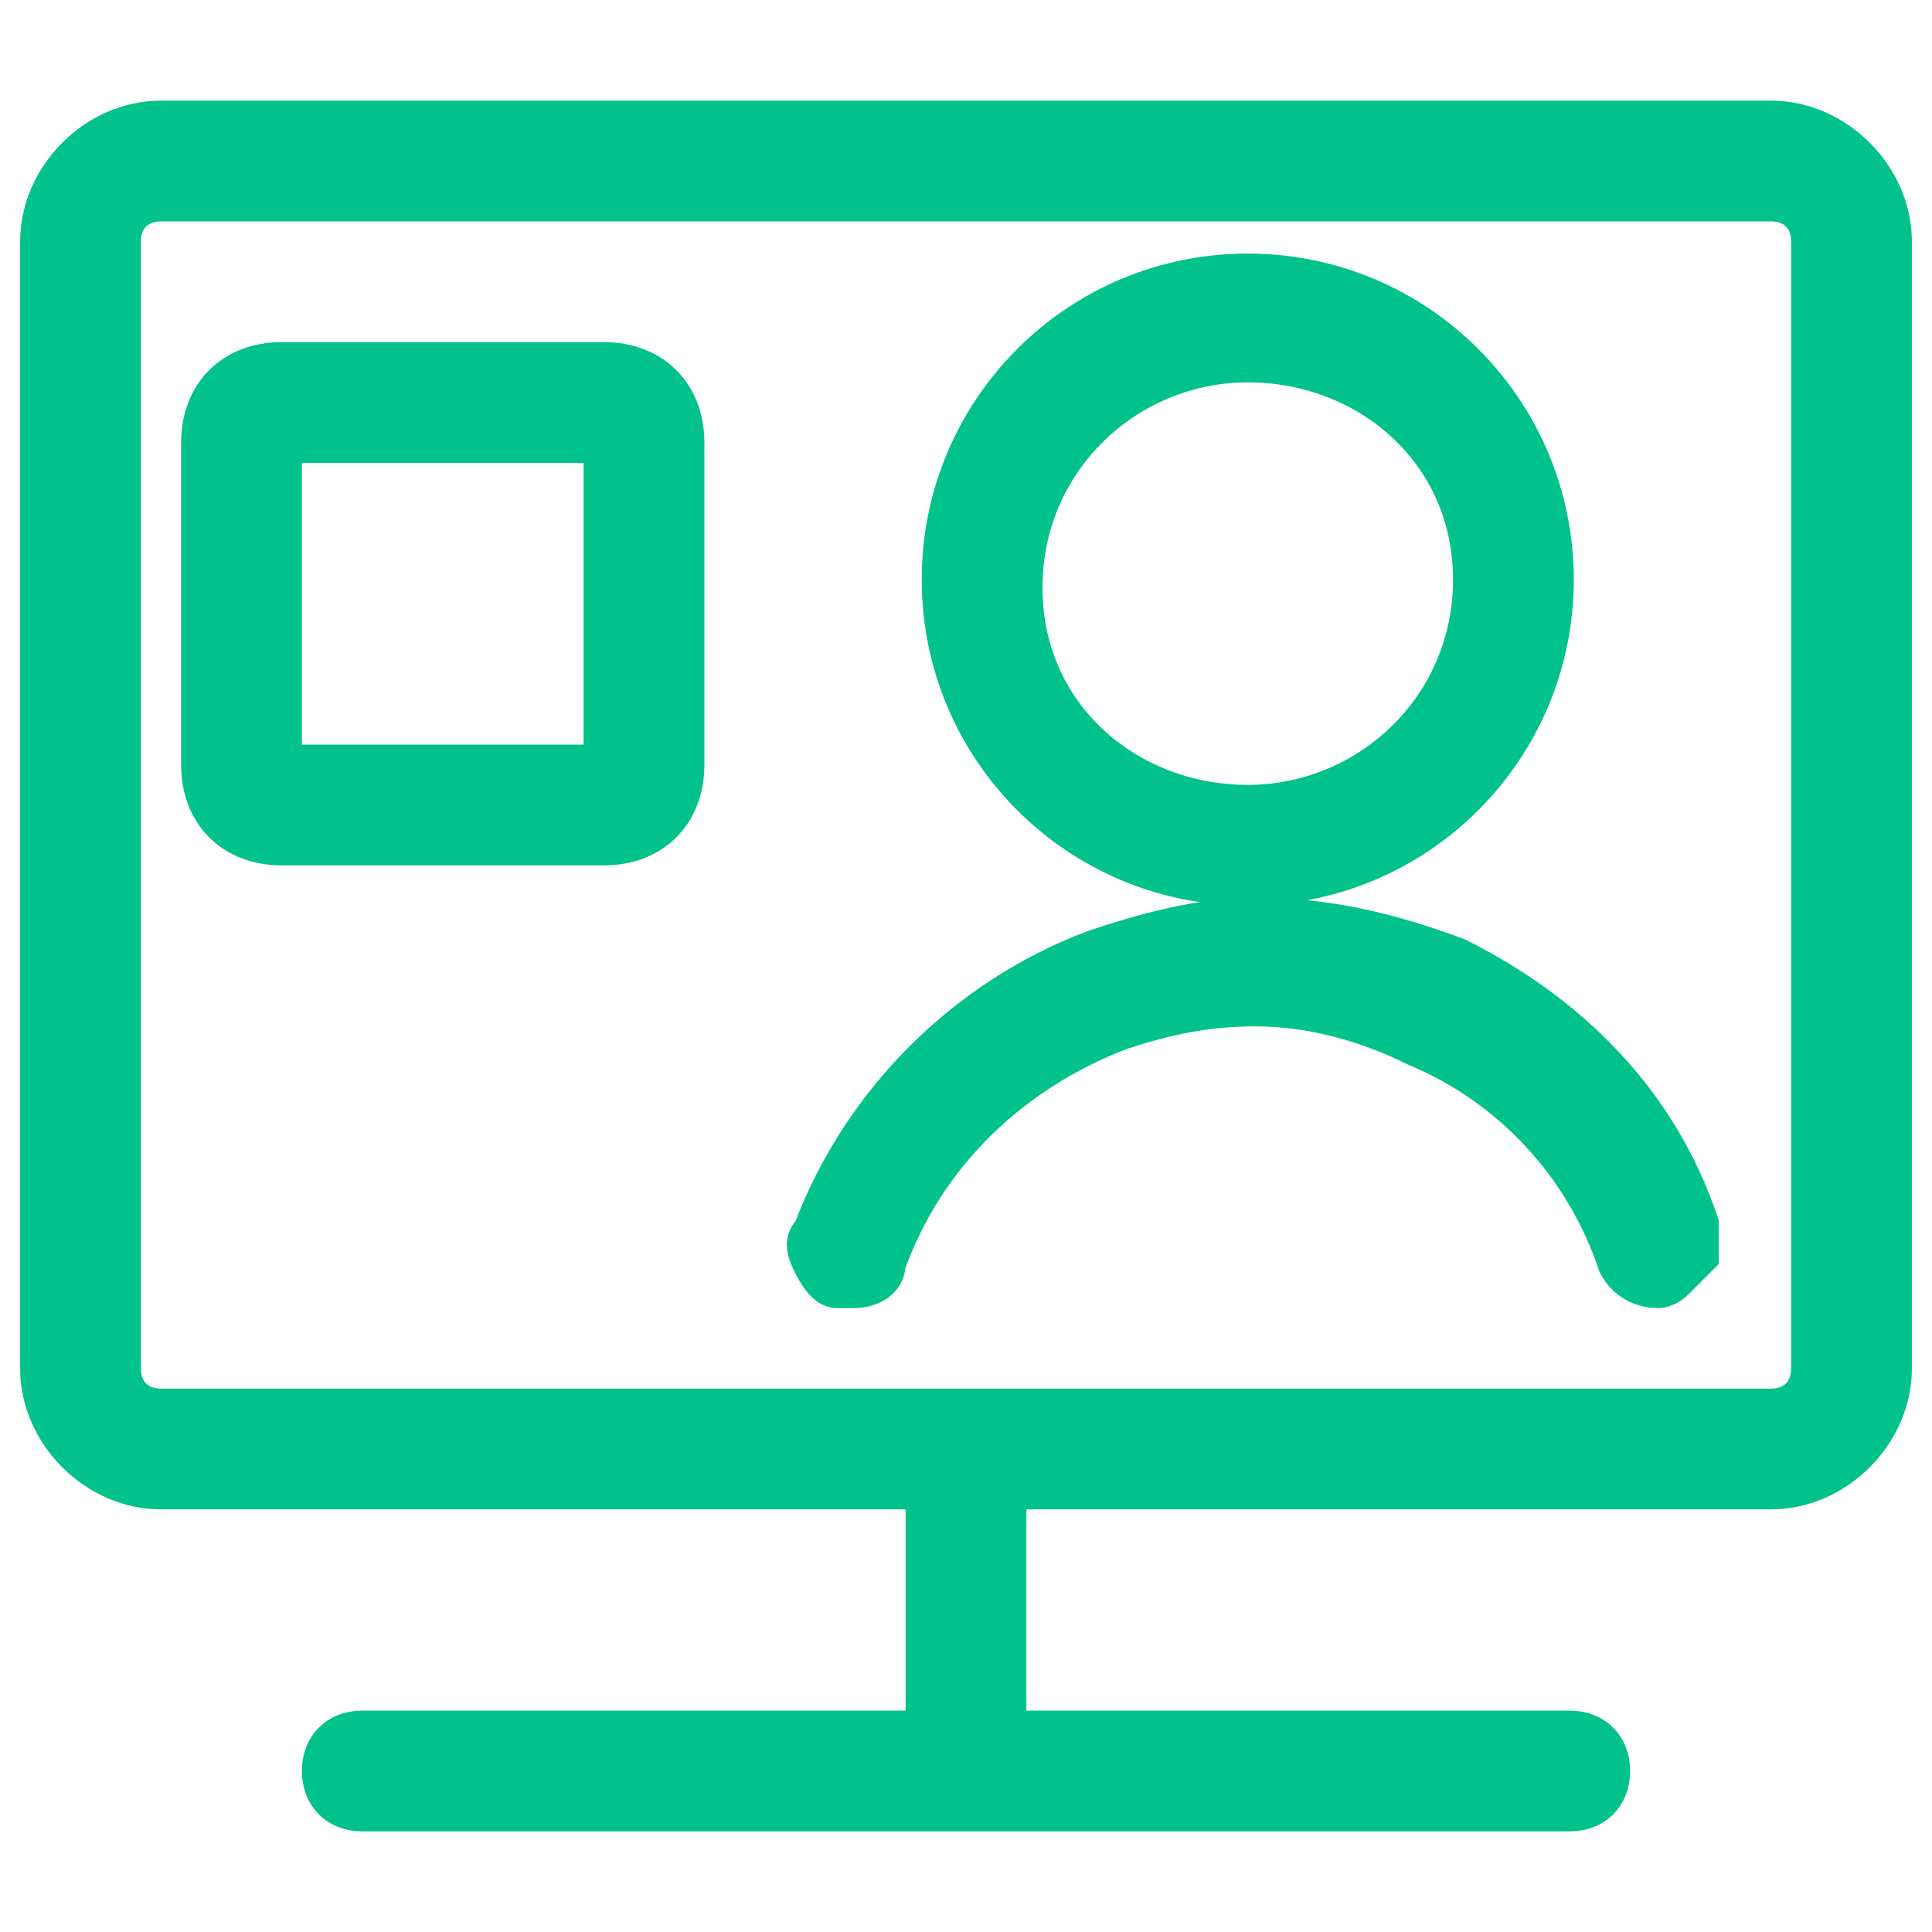 <?xml version="1.0" encoding="utf-8"?>
<!-- Generator: Adobe Illustrator 23.0.6, SVG Export Plug-In . SVG Version: 6.00 Build 0)  -->
<svg version="1.1" id="Layer_1" xmlns="http://www.w3.org/2000/svg" xmlns:xlink="http://www.w3.org/1999/xlink" x="0px" y="0px"
	 viewBox="0 0 24 24" style="enable-background:new 0 0 24 24;" xml:space="preserve">
<style type="text/css">
	.st0{fill:#1EC18B;}
	.st1{fill:#00C28A;stroke:#00C28A;stroke-width:0.5;stroke-miterlimit:10;}
	.st2{fill:#597179;}
	.st3{fill:#182022;}
	.st4{fill:#818A91;}
	.st5{fill:#FFFFFF;}
	.st6{fill:#00C28A;}
</style>
<g>
	<g>
		<path class="st1" d="M3.5,10.5c-0.6,0-1-0.4-1-1v-4c0-0.6,0.4-1,1-1h4c0.6,0,1,0.4,1,1v4c0,0.6-0.4,1-1,1H3.5z M3.5,9.5h4v-4h-4
			V9.5z"/>
		<path class="st1" d="M15.5,11c-2.1,0-3.8-1.7-3.8-3.8s1.7-3.8,3.8-3.8s3.8,1.7,3.8,3.8S17.6,11,15.5,11z M15.5,4.5
			c-1.5,0-2.8,1.2-2.8,2.8S14,10,15.5,10s2.8-1.2,2.8-2.8S17,4.5,15.5,4.5z"/>
		<path class="st1" d="M20.6,16c-0.2,0-0.4-0.1-0.5-0.3c-0.4-1.2-1.3-2.2-2.5-2.7c-0.6-0.3-1.3-0.5-2-0.5c-0.6,0-1.1,0.1-1.7,0.3
			c-1.3,0.5-2.4,1.5-2.9,2.9C11,15.9,10.8,16,10.6,16c-0.1,0-0.1,0-0.2,0c-0.1,0-0.2-0.1-0.3-0.3s-0.1-0.3,0-0.4
			c0.6-1.6,1.9-2.9,3.5-3.5c0.6-0.2,1.3-0.4,2-0.4c0.9,0,1.7,0.2,2.5,0.5c1.4,0.7,2.5,1.8,3,3.3c0,0.1,0,0.3,0,0.4
			c-0.1,0.1-0.2,0.2-0.3,0.3C20.7,16,20.6,16,20.6,16z"/>
		<path class="st1" d="M4.5,22.5C4.2,22.5,4,22.3,4,22s0.2-0.5,0.5-0.5h7v-3H2c-0.8,0-1.5-0.7-1.5-1.5V3c0-0.8,0.7-1.5,1.5-1.5h20
			c0.8,0,1.5,0.7,1.5,1.5v14c0,0.8-0.7,1.5-1.5,1.5h-9.5v3h7c0.3,0,0.5,0.2,0.5,0.5s-0.2,0.5-0.5,0.5H4.5z M2,2.5
			C1.7,2.5,1.5,2.7,1.5,3v14c0,0.3,0.2,0.5,0.5,0.5h20c0.3,0,0.5-0.2,0.5-0.5V3c0-0.3-0.2-0.5-0.5-0.5H2z"/>
	</g>
</g>
</svg>
